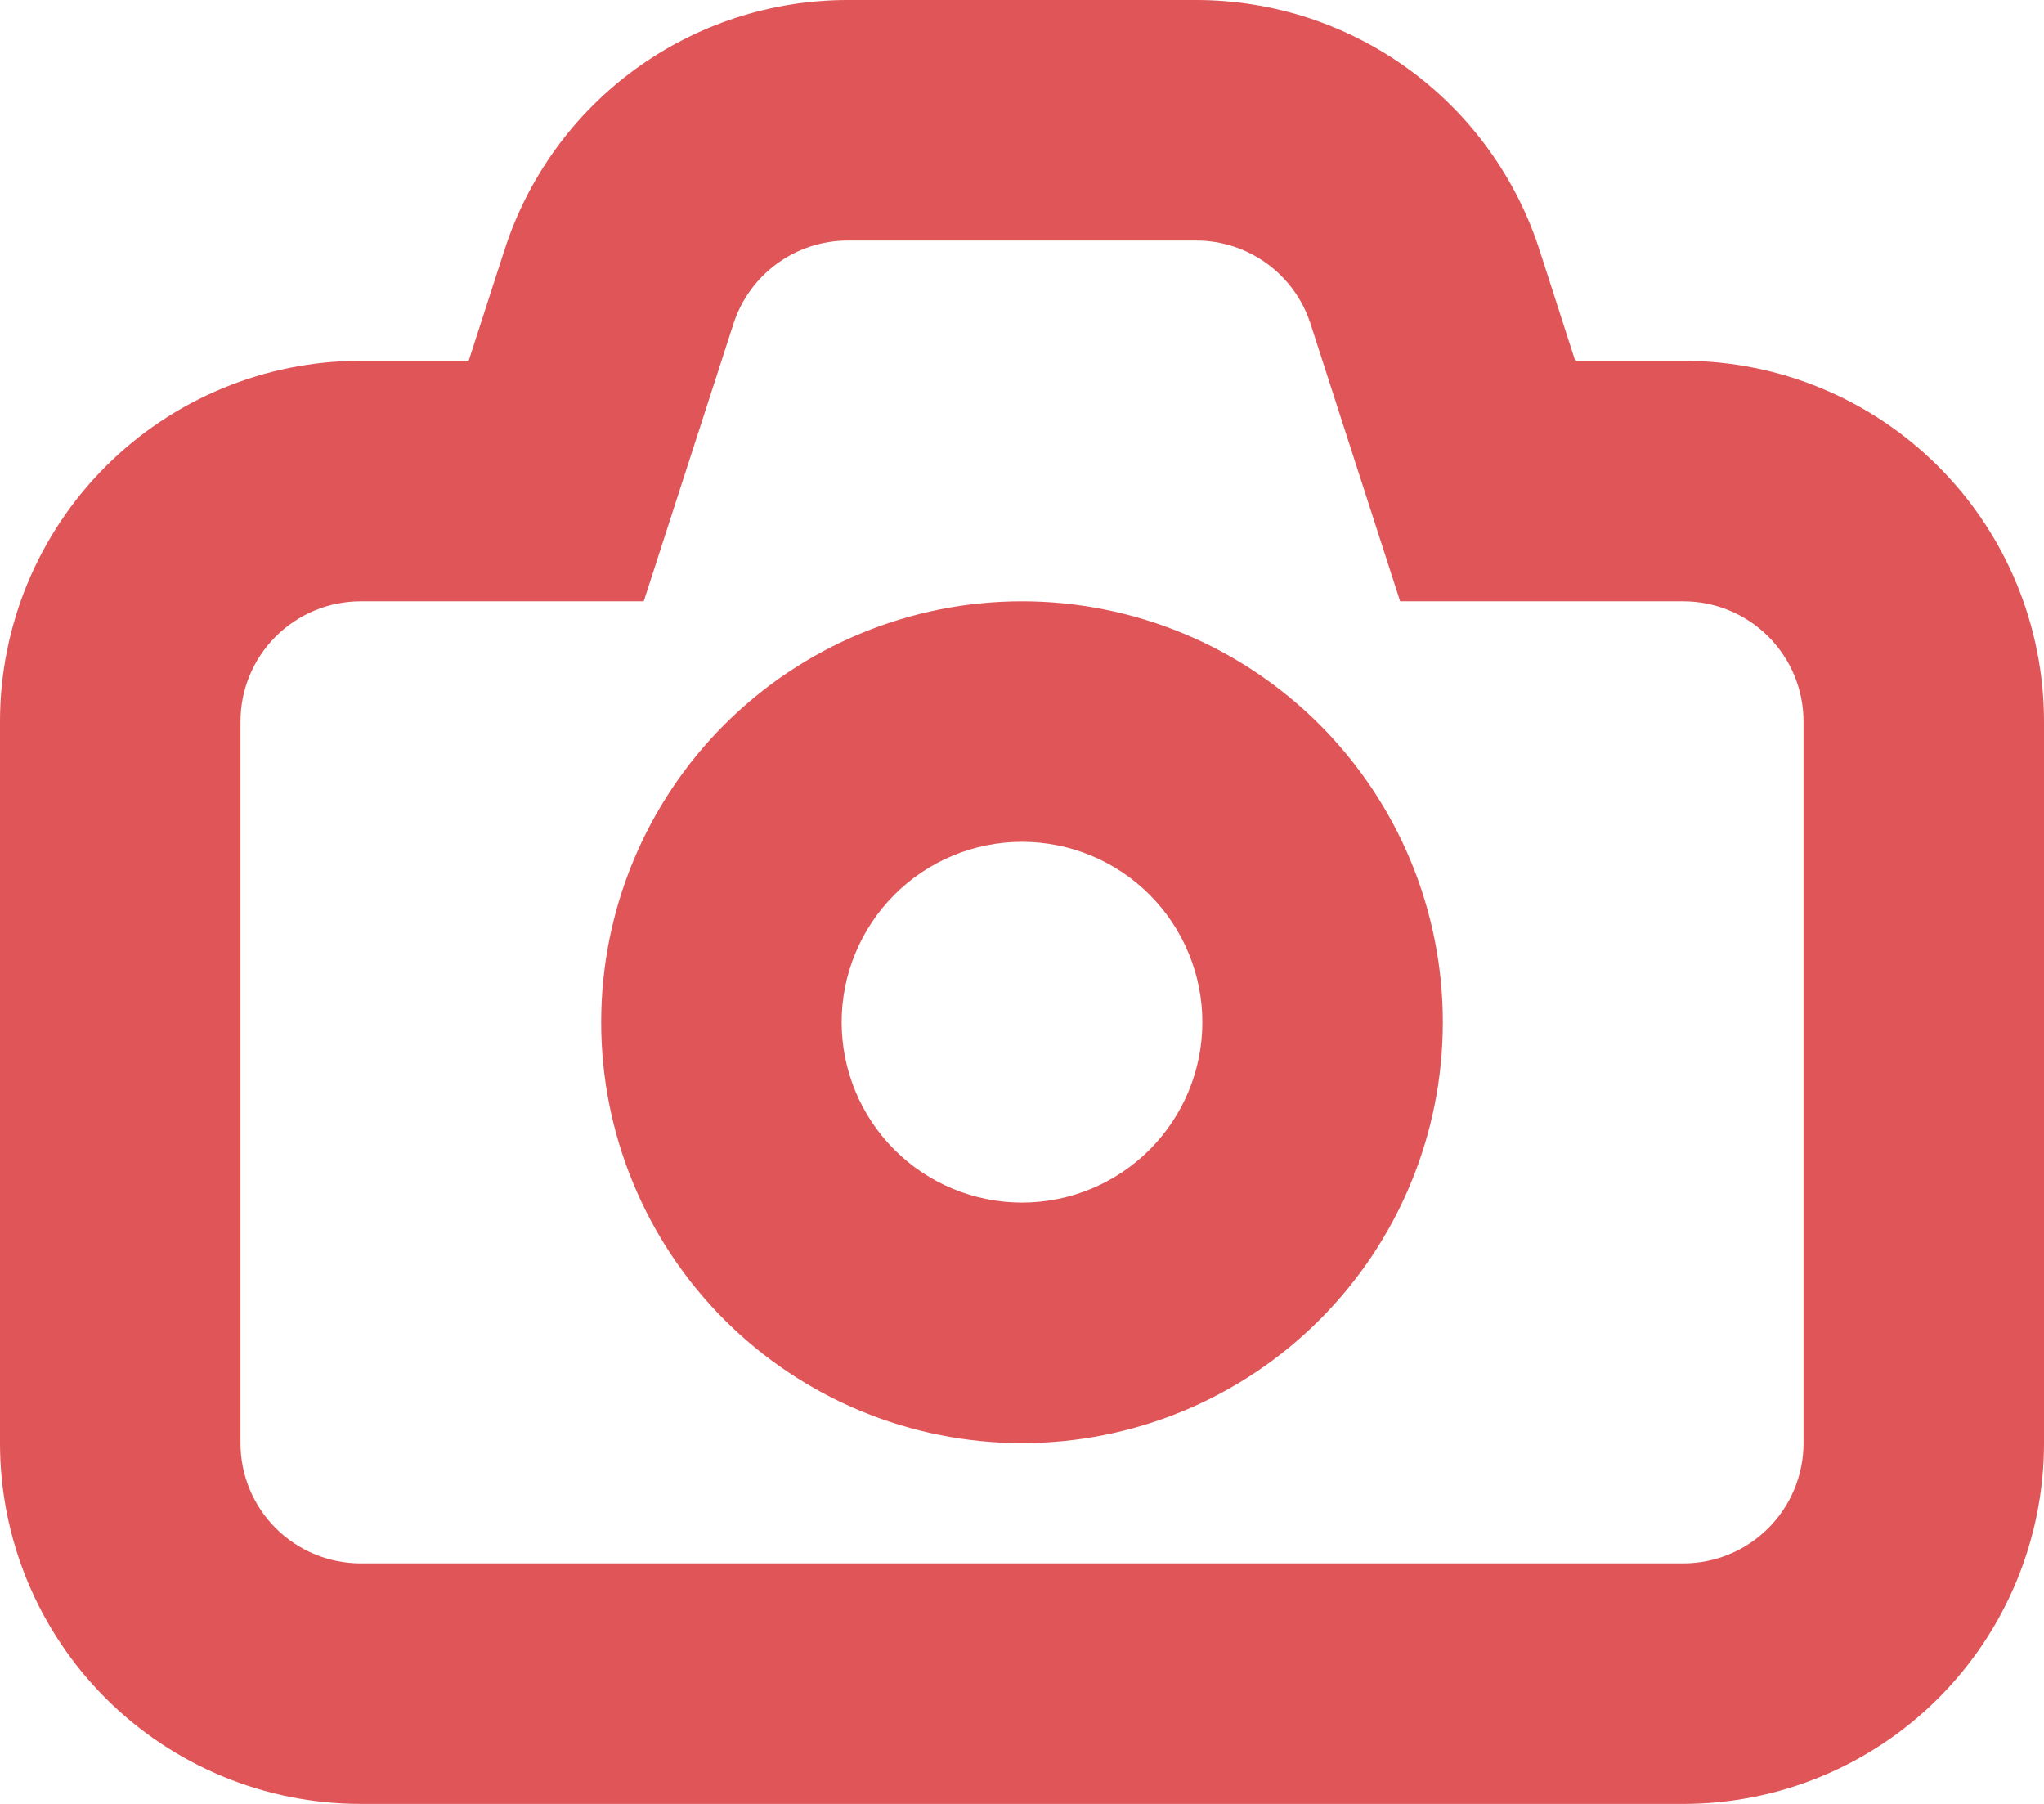 <?xml version="1.0" encoding="UTF-8"?> <svg xmlns="http://www.w3.org/2000/svg" width="170" height="150" viewBox="0 0 170 150" fill="none"><path fill-rule="evenodd" clip-rule="evenodd" d="M41.96 20.78L38.98 30H30C22.044 30 14.413 33.161 8.787 38.787C3.161 44.413 0 52.044 0 60V120C0 127.956 3.161 135.587 8.787 141.213C14.413 146.839 22.044 150 30 150H140C147.956 150 155.587 146.839 161.213 141.213C166.839 135.587 170 127.956 170 120V60C170 52.044 166.839 44.413 161.213 38.787C155.587 33.161 147.956 30 140 30H131.01L128.04 20.78C126.09 14.742 122.276 9.478 117.146 5.745C112.016 2.011 105.835 -0 99.49 6.29103e-08H70.5C64.155 -0 57.974 2.011 52.844 5.745C47.714 9.478 43.91 14.742 41.96 20.78ZM30 50H53.54L61 26.93C61.649 24.918 62.919 23.163 64.628 21.918C66.337 20.673 68.396 20.002 70.51 20H99.49C101.604 20.002 103.664 20.673 105.372 21.918C107.081 23.163 108.351 24.918 109 26.93L116.45 50H140C142.652 50 145.196 51.054 147.071 52.929C148.946 54.804 150 57.348 150 60V120C150 122.652 148.946 125.196 147.071 127.071C145.196 128.946 142.652 130 140 130H30C27.348 130 24.804 128.946 22.929 127.071C21.054 125.196 20 122.652 20 120V60C20 57.348 21.054 54.804 22.929 52.929C24.804 51.054 27.348 50 30 50Z" fill="#E05558"></path><path fill-rule="evenodd" clip-rule="evenodd" d="M50 85C50 89.596 50.905 94.147 52.664 98.394C54.423 102.64 57.001 106.499 60.251 109.749C63.501 112.999 67.36 115.577 71.606 117.336C75.853 119.095 80.404 120 85 120C89.596 120 94.147 119.095 98.394 117.336C102.64 115.577 106.499 112.999 109.749 109.749C112.999 106.499 115.577 102.64 117.336 98.394C119.095 94.147 120 89.596 120 85C120 75.717 116.313 66.815 109.749 60.251C103.185 53.688 94.283 50 85 50C75.717 50 66.815 53.688 60.251 60.251C53.688 66.815 50 75.717 50 85ZM100 85C100 88.978 98.42 92.794 95.607 95.607C92.794 98.42 88.978 100 85 100C81.022 100 77.206 98.42 74.393 95.607C71.58 92.794 70 88.978 70 85C70 81.022 71.58 77.206 74.393 74.393C77.206 71.58 81.022 70 85 70C88.978 70 92.794 71.58 95.607 74.393C98.42 77.206 100 81.022 100 85Z" fill="#E05558"></path></svg> 